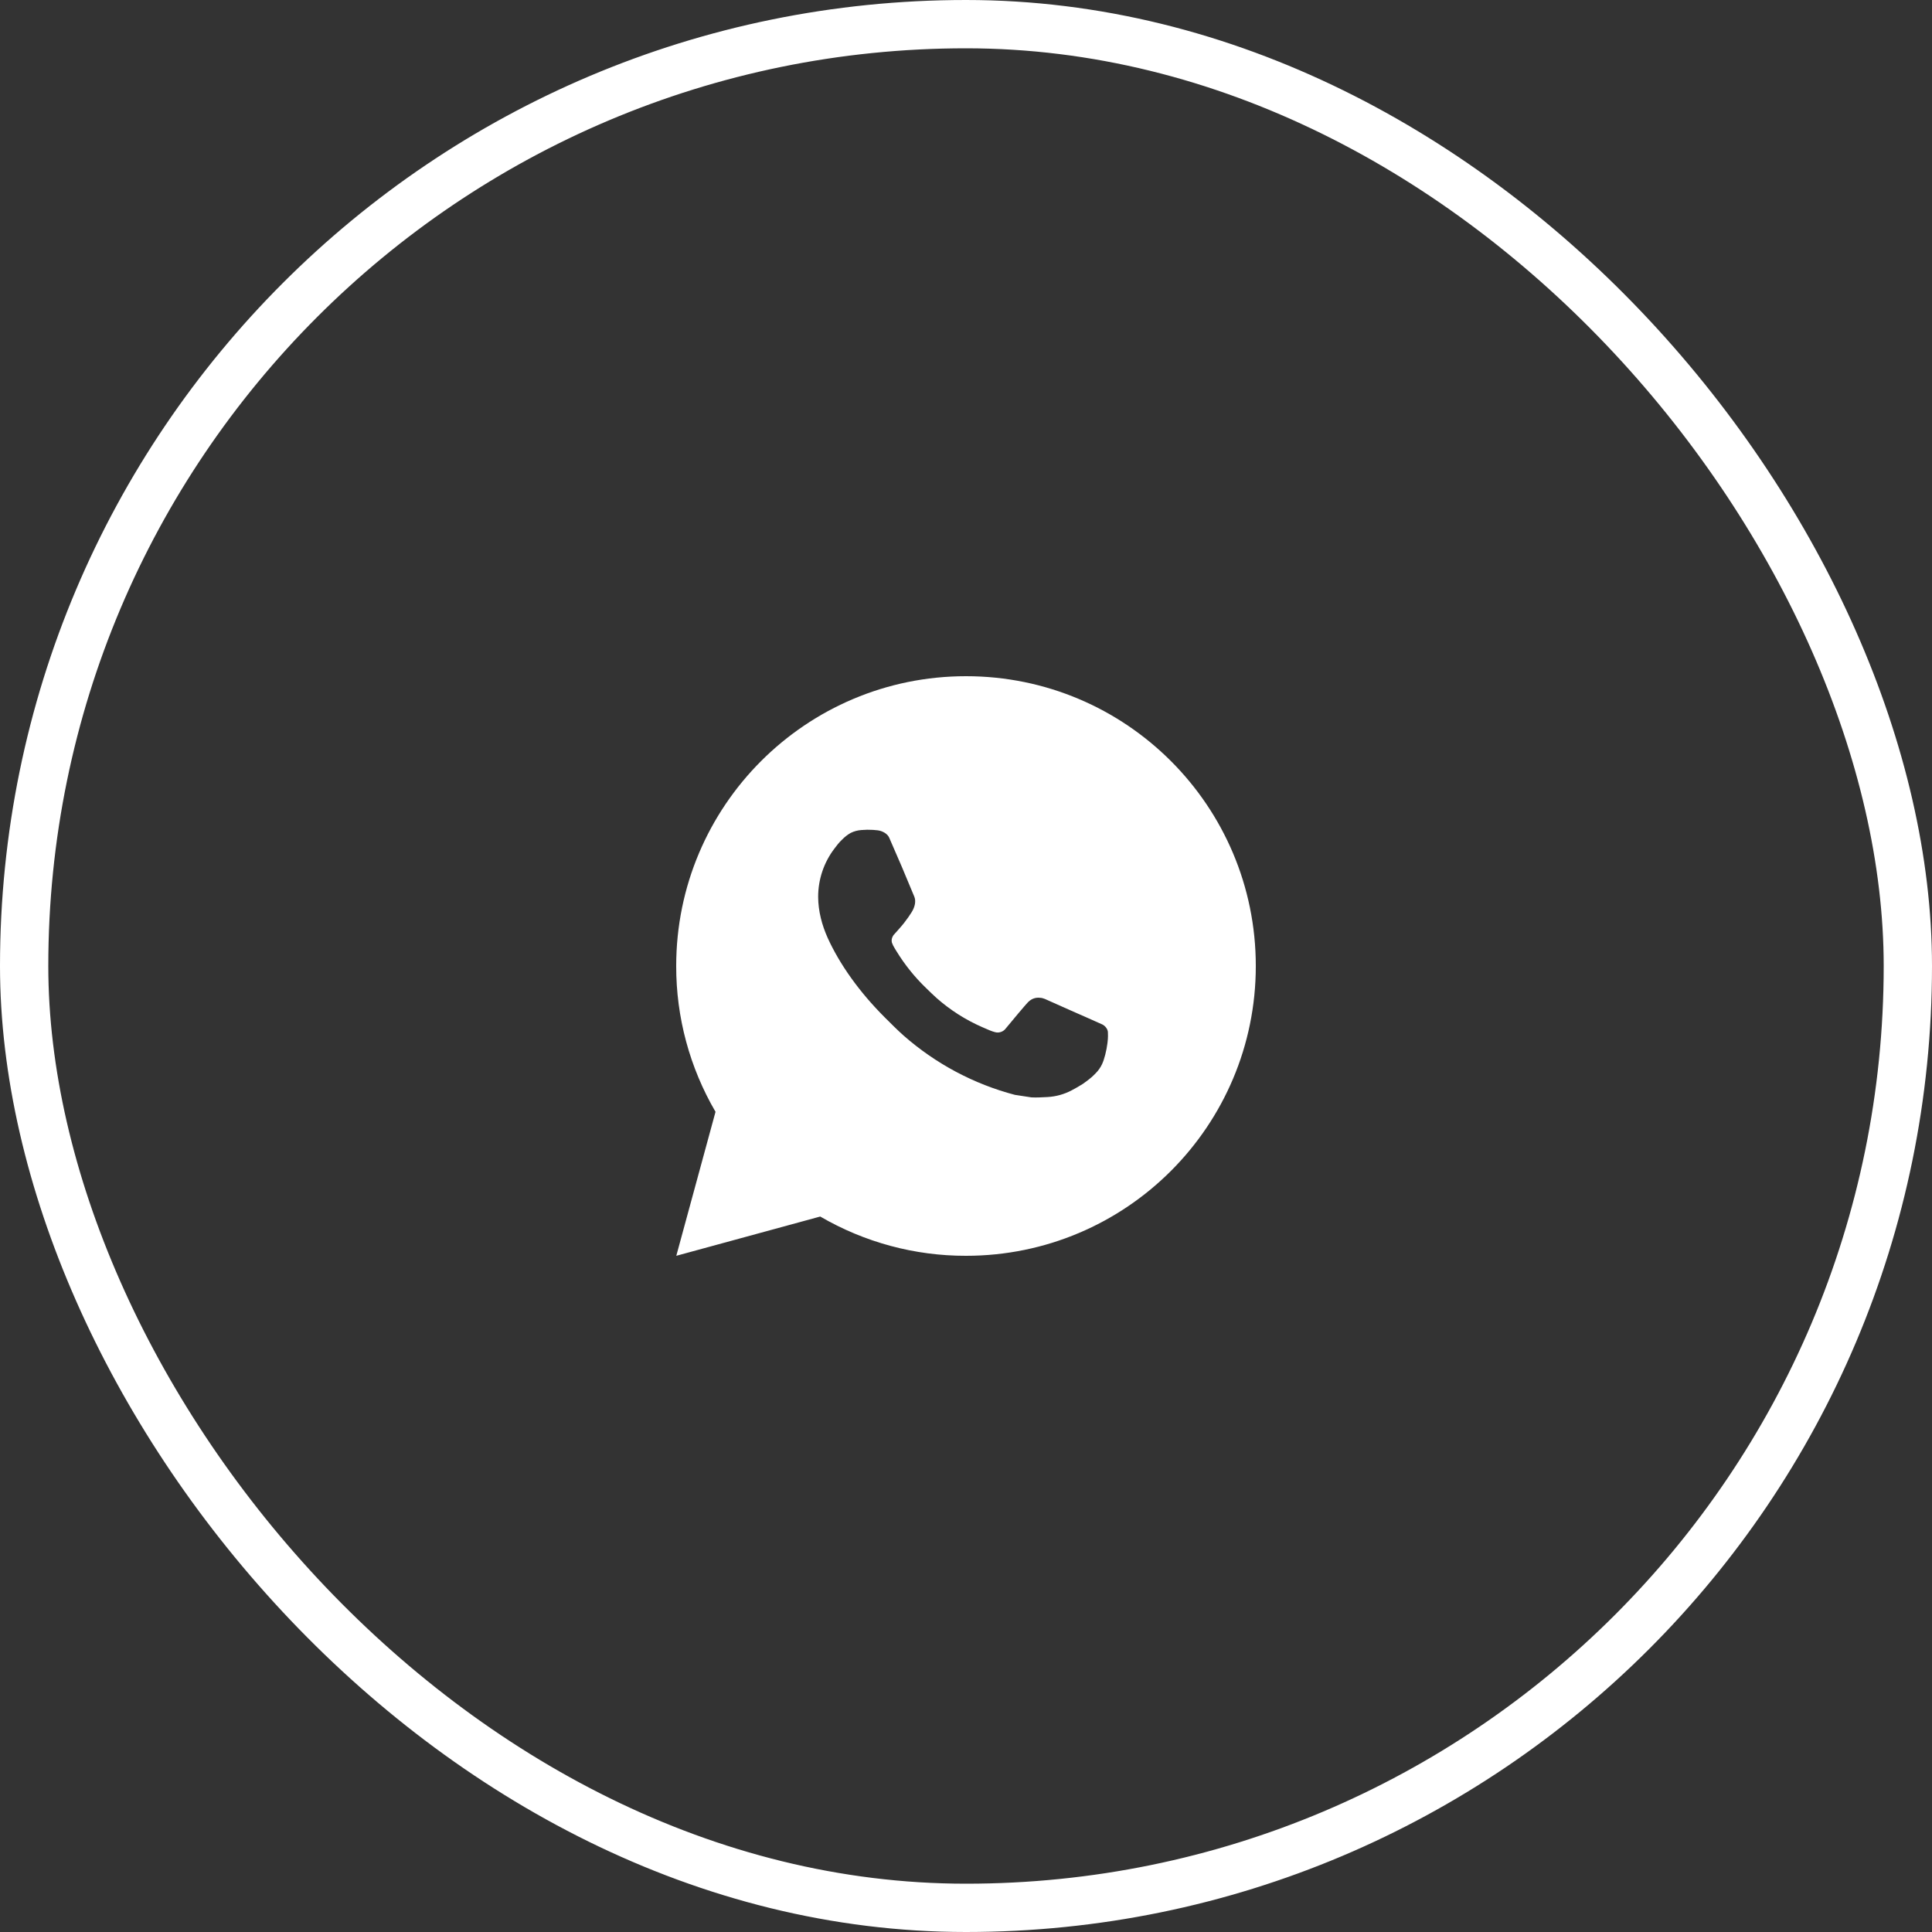 <?xml version="1.0" encoding="UTF-8"?> <svg xmlns="http://www.w3.org/2000/svg" width="40" height="40" viewBox="0 0 40 40" fill="none"><rect x="0" y="0" width="40" height="40" fill="#333333" stroke="none"/><rect x="0.5" y="0.5" width="39" height="39" rx="19.5" stroke="white"></rect><path d="M20 14C23.314 14 26 16.686 26 20C26 23.314 23.314 26 20 26C18.94 26.002 17.898 25.721 16.982 25.187L14.002 26L14.814 23.019C14.279 22.103 13.998 21.061 14 20C14 16.686 16.686 14 20 14ZM17.955 17.18L17.835 17.185C17.758 17.19 17.682 17.21 17.612 17.245C17.547 17.282 17.488 17.328 17.436 17.382C17.364 17.449 17.323 17.508 17.279 17.565C17.057 17.854 16.938 18.208 16.939 18.572C16.941 18.866 17.017 19.152 17.137 19.42C17.383 19.961 17.787 20.534 18.319 21.065C18.448 21.193 18.574 21.321 18.709 21.441C19.372 22.023 20.16 22.444 21.013 22.668L21.354 22.72C21.465 22.726 21.576 22.718 21.688 22.713C21.863 22.703 22.033 22.656 22.188 22.574C22.266 22.533 22.343 22.489 22.417 22.442C22.417 22.442 22.443 22.425 22.492 22.388C22.573 22.328 22.623 22.285 22.69 22.215C22.741 22.163 22.783 22.103 22.816 22.034C22.863 21.936 22.91 21.75 22.929 21.594C22.944 21.475 22.939 21.411 22.938 21.37C22.935 21.306 22.882 21.24 22.824 21.211L22.474 21.055C22.474 21.055 21.952 20.827 21.633 20.682C21.6 20.668 21.564 20.659 21.528 20.658C21.486 20.653 21.445 20.658 21.406 20.671C21.367 20.684 21.331 20.706 21.301 20.734C21.298 20.733 21.258 20.767 20.824 21.292C20.799 21.326 20.765 21.351 20.725 21.365C20.686 21.379 20.643 21.381 20.603 21.37C20.564 21.36 20.526 21.347 20.488 21.331C20.414 21.3 20.388 21.288 20.337 21.266C19.993 21.116 19.674 20.913 19.392 20.664C19.317 20.598 19.246 20.526 19.174 20.457C18.938 20.23 18.733 19.975 18.562 19.696L18.527 19.639C18.502 19.6 18.481 19.559 18.466 19.516C18.443 19.428 18.502 19.357 18.502 19.357C18.502 19.357 18.648 19.197 18.716 19.111C18.782 19.027 18.838 18.945 18.874 18.887C18.945 18.773 18.967 18.656 18.93 18.565C18.762 18.155 18.588 17.747 18.409 17.341C18.373 17.26 18.268 17.203 18.173 17.191C18.141 17.187 18.108 17.184 18.076 17.182C17.995 17.177 17.915 17.178 17.834 17.184L17.955 17.18Z" fill="white"></path></svg> 
